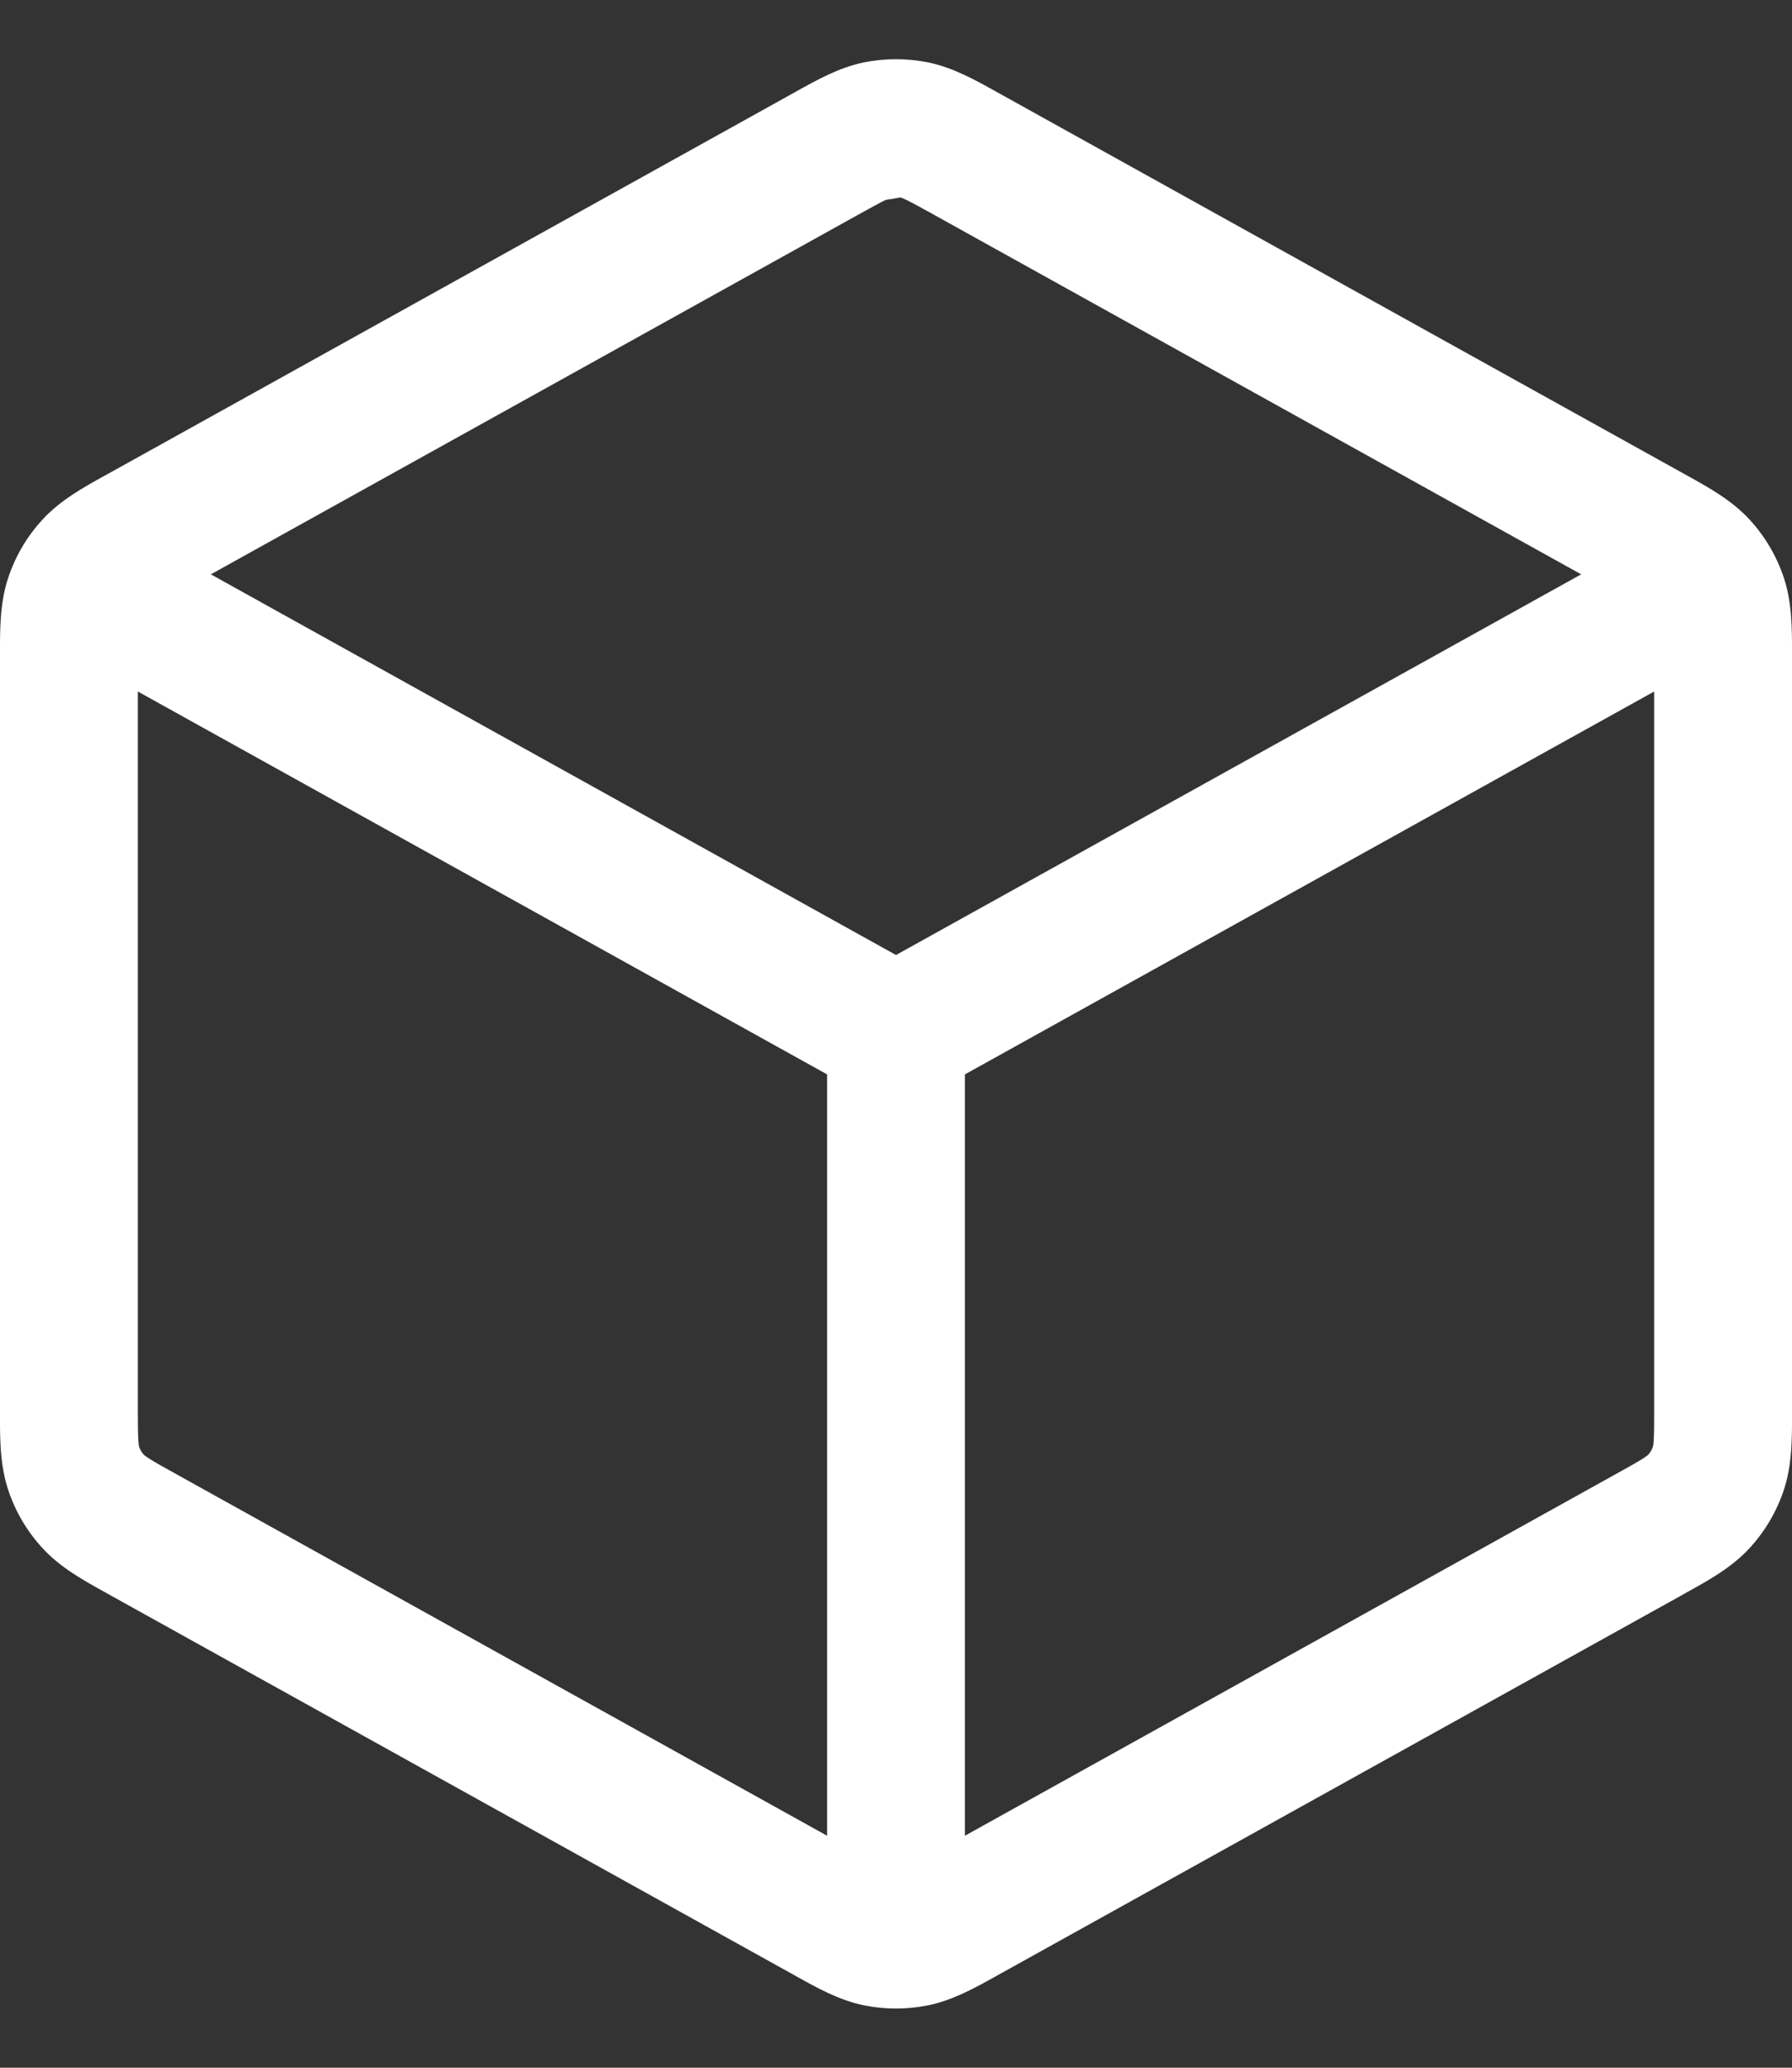 <svg width="26" height="30" viewBox="0 0 26 30" fill="none" xmlns="http://www.w3.org/2000/svg">
<rect x="0" y="0" width="26" height="30" fill="#333333" stroke="none"/>
<path fill-rule="evenodd" clip-rule="evenodd" d="M12.53 0.906C12.84 0.843 13.16 0.843 13.47 0.906C13.826 0.98 14.147 1.159 14.447 1.326C14.472 1.34 14.497 1.354 14.522 1.368L24.389 6.85C24.415 6.864 24.442 6.879 24.468 6.894C24.785 7.069 25.124 7.256 25.383 7.537C25.608 7.781 25.778 8.07 25.883 8.386C26.002 8.748 26.001 9.135 26 9.498C26 9.528 26 9.559 26 9.589V20.411C26 20.442 26 20.472 26 20.502C26.001 20.865 26.002 21.252 25.883 21.614C25.778 21.93 25.608 22.219 25.383 22.463C25.124 22.744 24.785 22.931 24.468 23.106C24.442 23.121 24.415 23.136 24.389 23.151L14.522 28.632C14.497 28.646 14.472 28.66 14.447 28.674C14.147 28.841 13.826 29.02 13.47 29.094C13.16 29.157 12.84 29.157 12.53 29.094C12.174 29.02 11.854 28.841 11.554 28.674C11.528 28.66 11.504 28.646 11.479 28.632L1.612 23.151C1.586 23.136 1.559 23.121 1.532 23.106C1.215 22.931 0.876 22.744 0.618 22.463C0.393 22.219 0.222 21.93 0.118 21.614C-0.002 21.252 -0.001 20.865 0 20.502C0 20.472 0 20.442 0 20.411V9.589C0 9.559 0 9.528 0 9.498C-0.001 9.135 -0.002 8.748 0.118 8.386C0.222 8.07 0.393 7.781 0.618 7.537C0.876 7.256 1.215 7.069 1.532 6.894C1.559 6.879 1.586 6.864 1.612 6.85L11.479 1.368C11.504 1.354 11.528 1.34 11.554 1.326C11.854 1.159 12.174 0.98 12.53 0.906ZM12.849 2.901C12.761 2.944 12.649 3.006 12.45 3.116L3.059 8.333L13 13.856L22.941 8.333L13.551 3.116C13.352 3.006 13.239 2.944 13.152 2.901C13.097 2.875 13.073 2.867 13.067 2.865M24 10.033V20.411C24 20.651 24 20.788 23.994 20.891C23.99 20.954 23.985 20.98 23.983 20.987C23.968 21.032 23.944 21.073 23.913 21.108C23.907 21.112 23.887 21.13 23.833 21.164C23.746 21.219 23.627 21.286 23.417 21.402L14 26.634L14 15.588L24 10.033ZM12 15.588L2 10.033V20.411C2 20.651 2.001 20.788 2.007 20.891C2.011 20.954 2.016 20.98 2.017 20.987C2.032 21.032 2.056 21.073 2.088 21.108C2.093 21.112 2.114 21.13 2.167 21.164C2.254 21.219 2.373 21.286 2.583 21.402L12 26.634L12 15.588ZM2.087 21.106C2.087 21.106 2.087 21.107 2.088 21.108C2.087 21.107 2.087 21.106 2.087 21.106ZM2.018 9.011C2.018 9.011 2.018 9.011 2.017 9.013L2.018 9.011ZM12.849 2.901C12.903 2.875 12.927 2.867 12.934 2.865L12.849 2.901ZM12.935 2.865C12.935 2.865 12.935 2.865 12.934 2.865L12.935 2.865Z" fill="white"/>
</svg>
